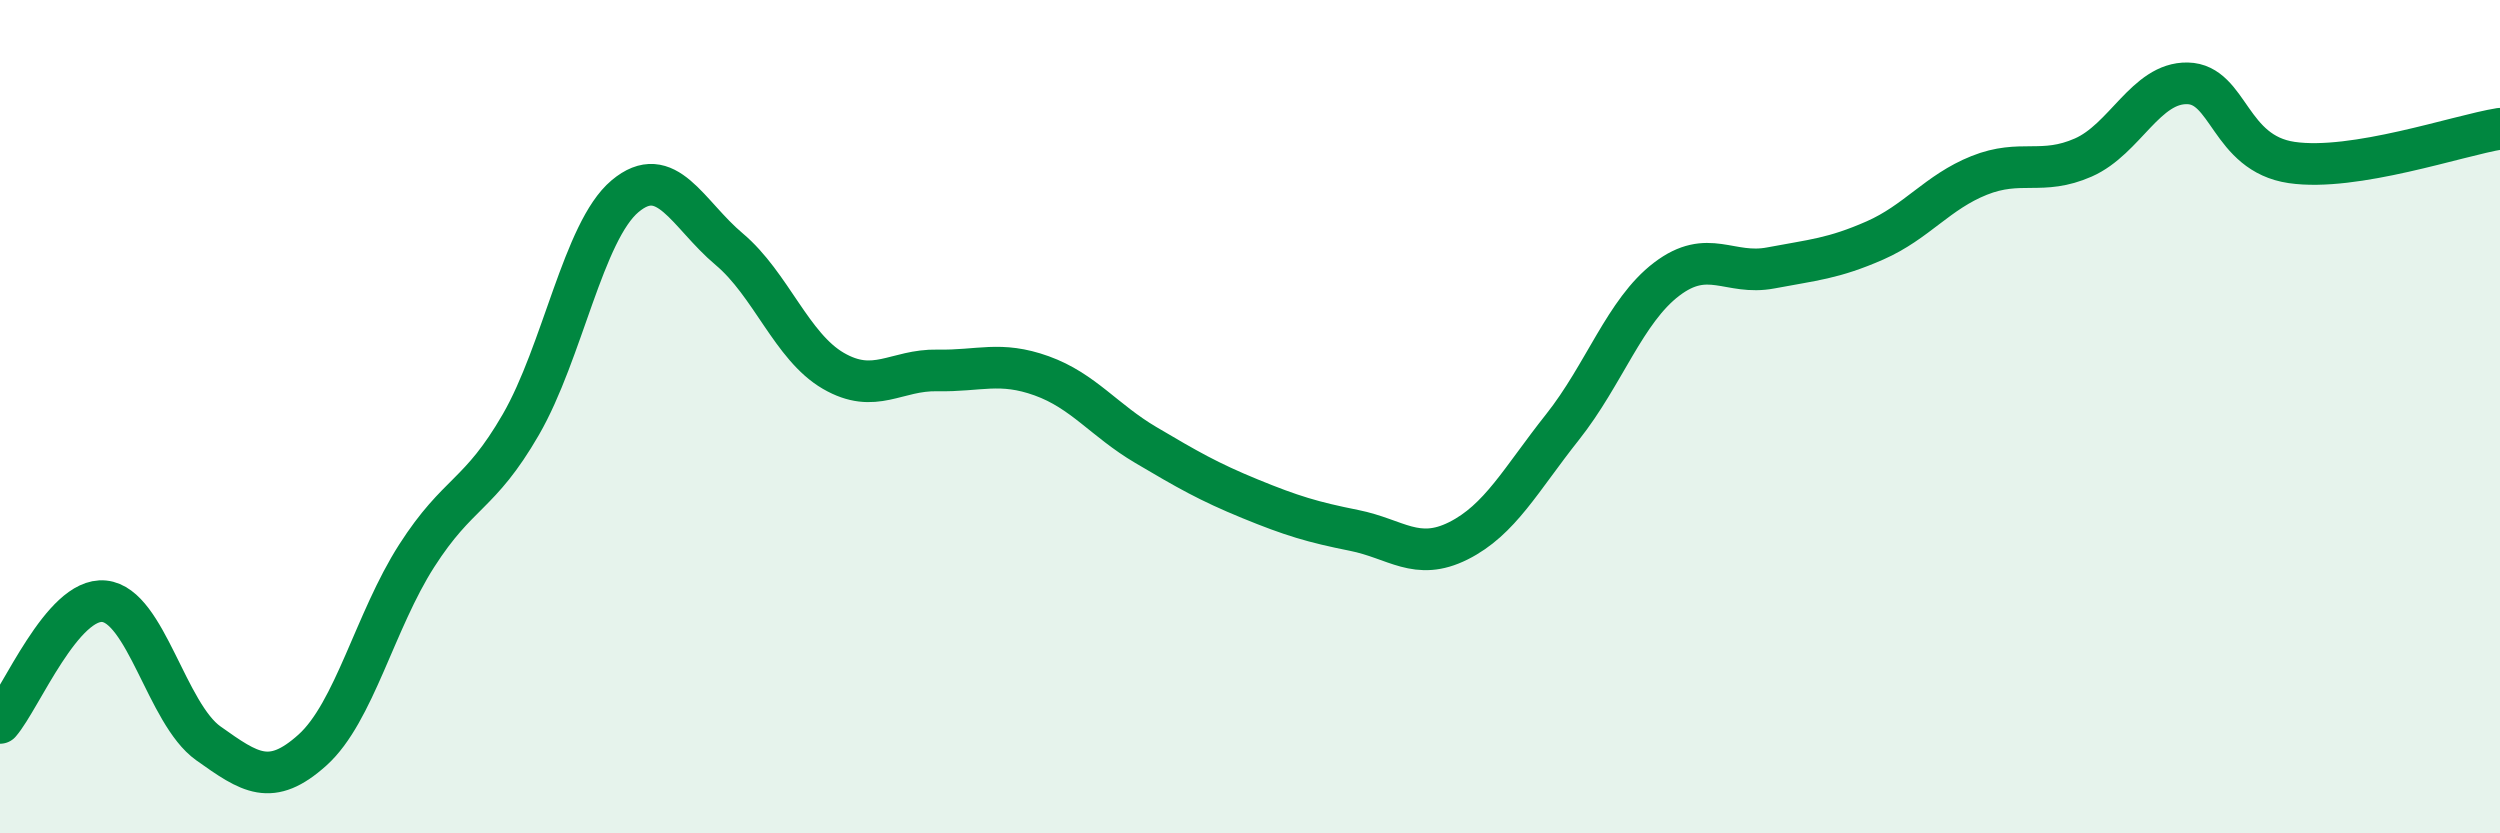 
    <svg width="60" height="20" viewBox="0 0 60 20" xmlns="http://www.w3.org/2000/svg">
      <path
        d="M 0,17.35 C 0.5,16.77 1.5,14.33 2.5,14.43 C 3.5,14.53 4,17.13 5,17.84 C 6,18.55 6.5,18.9 7.5,18 C 8.5,17.1 9,14.9 10,13.34 C 11,11.78 11.5,11.92 12.5,10.19 C 13.5,8.46 14,5.55 15,4.71 C 16,3.87 16.5,5.14 17.5,5.98 C 18.5,6.82 19,8.32 20,8.9 C 21,9.48 21.5,8.87 22.5,8.89 C 23.5,8.91 24,8.66 25,9.02 C 26,9.38 26.5,10.09 27.5,10.68 C 28.5,11.27 29,11.56 30,11.97 C 31,12.38 31.5,12.53 32.5,12.73 C 33.5,12.93 34,13.48 35,12.98 C 36,12.48 36.5,11.51 37.5,10.25 C 38.5,8.99 39,7.46 40,6.7 C 41,5.94 41.5,6.62 42.5,6.43 C 43.5,6.24 44,6.21 45,5.77 C 46,5.33 46.5,4.61 47.5,4.21 C 48.5,3.81 49,4.22 50,3.78 C 51,3.34 51.5,1.98 52.5,2 C 53.5,2.02 53.5,3.68 55,3.9 C 56.5,4.12 59,3.25 60,3.09L60 20L0 20Z"
        fill="#008740"
        opacity="0.1"
        stroke-linecap="round"
        stroke-linejoin="round"
      />
      <path
        d="M 0,17.35 C 0.5,16.77 1.5,14.33 2.5,14.43 C 3.5,14.53 4,17.13 5,17.84 C 6,18.55 6.5,18.9 7.5,18 C 8.5,17.1 9,14.9 10,13.34 C 11,11.78 11.5,11.92 12.5,10.19 C 13.5,8.46 14,5.55 15,4.71 C 16,3.87 16.5,5.14 17.5,5.98 C 18.5,6.82 19,8.32 20,8.9 C 21,9.48 21.5,8.87 22.5,8.89 C 23.5,8.91 24,8.66 25,9.02 C 26,9.38 26.5,10.09 27.5,10.68 C 28.5,11.27 29,11.56 30,11.97 C 31,12.38 31.5,12.53 32.5,12.73 C 33.5,12.93 34,13.48 35,12.98 C 36,12.48 36.5,11.51 37.5,10.25 C 38.5,8.99 39,7.46 40,6.7 C 41,5.94 41.5,6.62 42.5,6.43 C 43.5,6.24 44,6.21 45,5.77 C 46,5.33 46.5,4.61 47.5,4.21 C 48.5,3.81 49,4.22 50,3.78 C 51,3.34 51.5,1.98 52.5,2 C 53.5,2.02 53.5,3.68 55,3.9 C 56.5,4.12 59,3.25 60,3.09"
        stroke="#008740"
        stroke-width="1"
        fill="none"
        stroke-linecap="round"
        stroke-linejoin="round"
      />
    </svg>
  